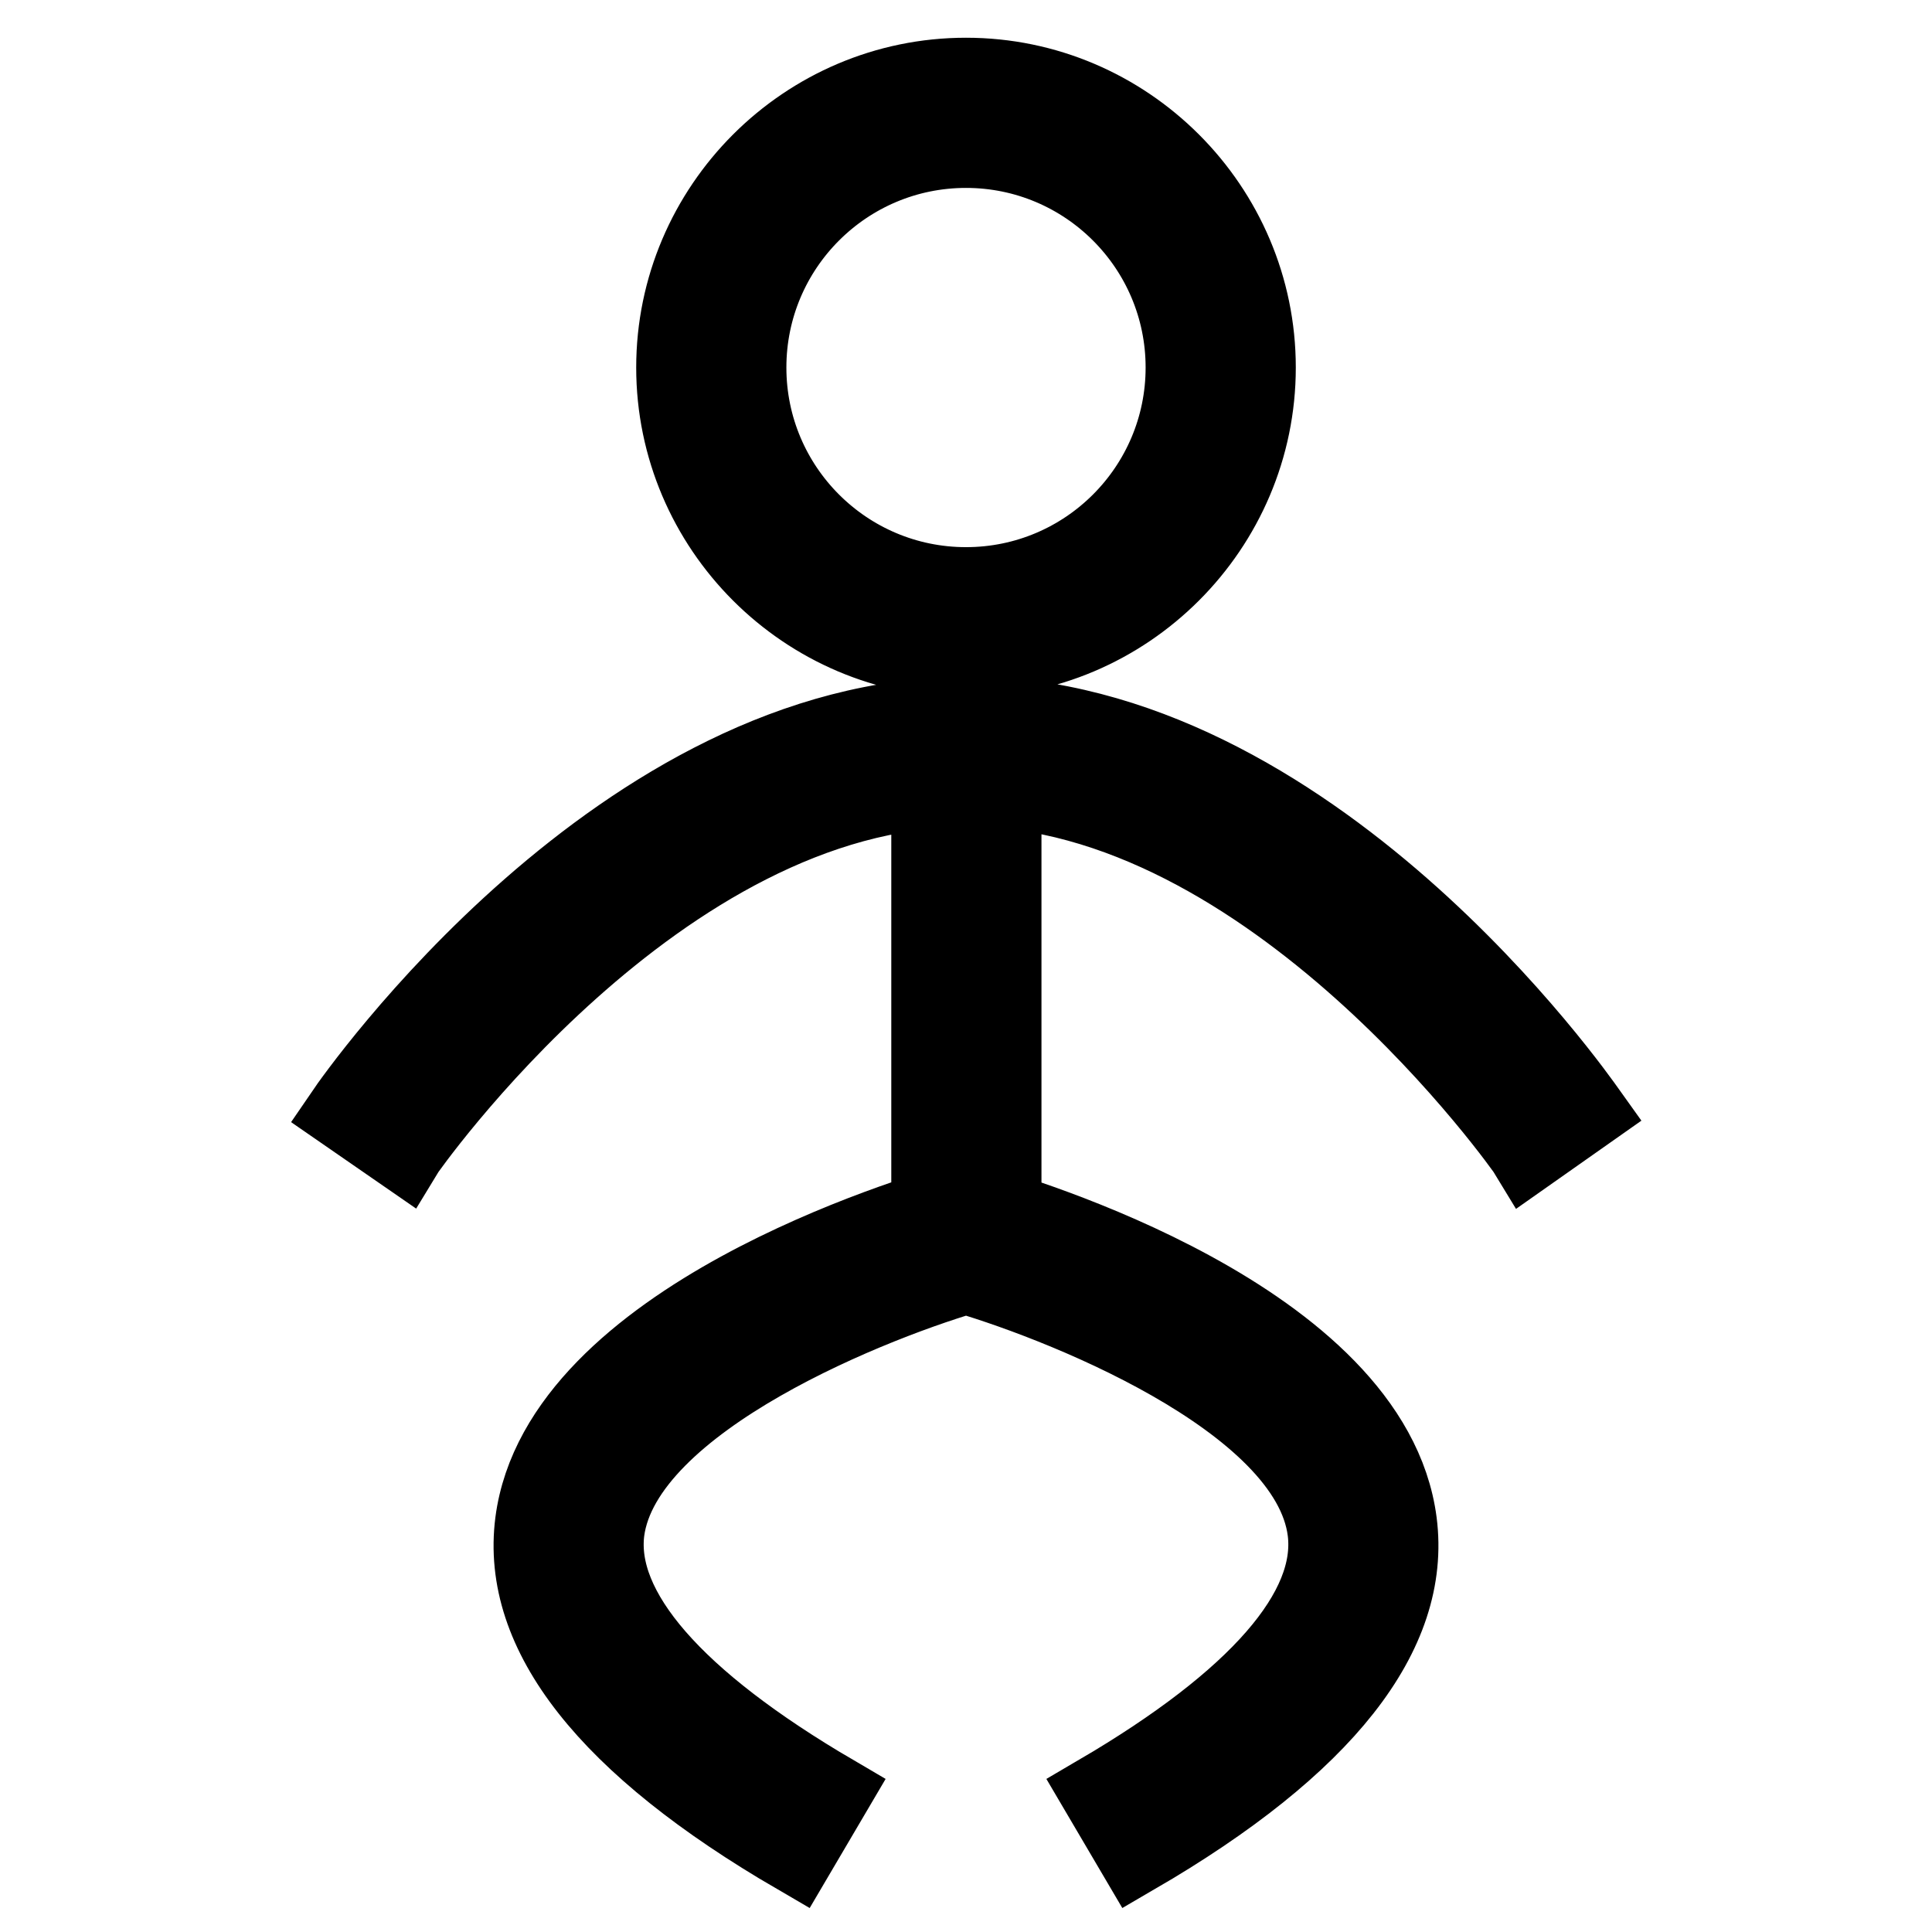 <?xml version="1.0" encoding="utf-8"?>
<!-- Svg Vector Icons : http://www.onlinewebfonts.com/icon -->
<!DOCTYPE svg PUBLIC "-//W3C//DTD SVG 1.1//EN" "http://www.w3.org/Graphics/SVG/1.1/DTD/svg11.dtd">
<svg version="1.1" xmlns="http://www.w3.org/2000/svg" xmlns:xlink="http://www.w3.org/1999/xlink" x="0px" y="0px" viewBox="0 0 256 256" enable-background="new 0 0 256 256" xml:space="preserve">
<g> <path stroke-width="10" fill-opacity="0" stroke="#000000"  d="M128,87.4c-21.3,0-38.7-17.4-38.7-38.7C89.3,27.4,106.7,10,128,10c21.3,0,38.7,17.4,38.7,38.7 C166.7,70,149.3,87.4,128,87.4z M128,19.9c-15.9,0-28.8,12.9-28.8,28.8s12.9,28.8,28.8,28.8c15.9,0,28.8-12.9,28.8-28.8 S143.9,19.9,128,19.9z M53.6,153l-8.1-5.6c1.5-2.2,36.8-52.7,82.5-52.7v9.9C87.4,104.5,53.9,152.5,53.6,153z M123.1,82.5h9.9v84.2 h-9.9V82.5z M105.5,246c-25.1-14.6-36.8-29.5-34.9-44.3c3.5-27,50.7-41,56.1-42.5l2.7,9.5c-12.9,3.6-46.7,16.8-49,34.2 c-1.3,10.4,9.1,22.3,30.1,34.6L105.5,246z M202.4,153c-0.3-0.5-33.9-48.5-74.4-48.5v-9.9c45.7,0,81,50.6,82.5,52.7L202.4,153 L202.4,153z M150.5,246l-5-8.5c21-12.3,31.4-24.2,30.1-34.6c-2.2-17.5-36.1-30.6-49-34.2l2.7-9.5c5.4,1.5,52.6,15.4,56.1,42.5 C187.3,216.5,175.6,231.4,150.5,246L150.5,246z"/></g>
</svg>